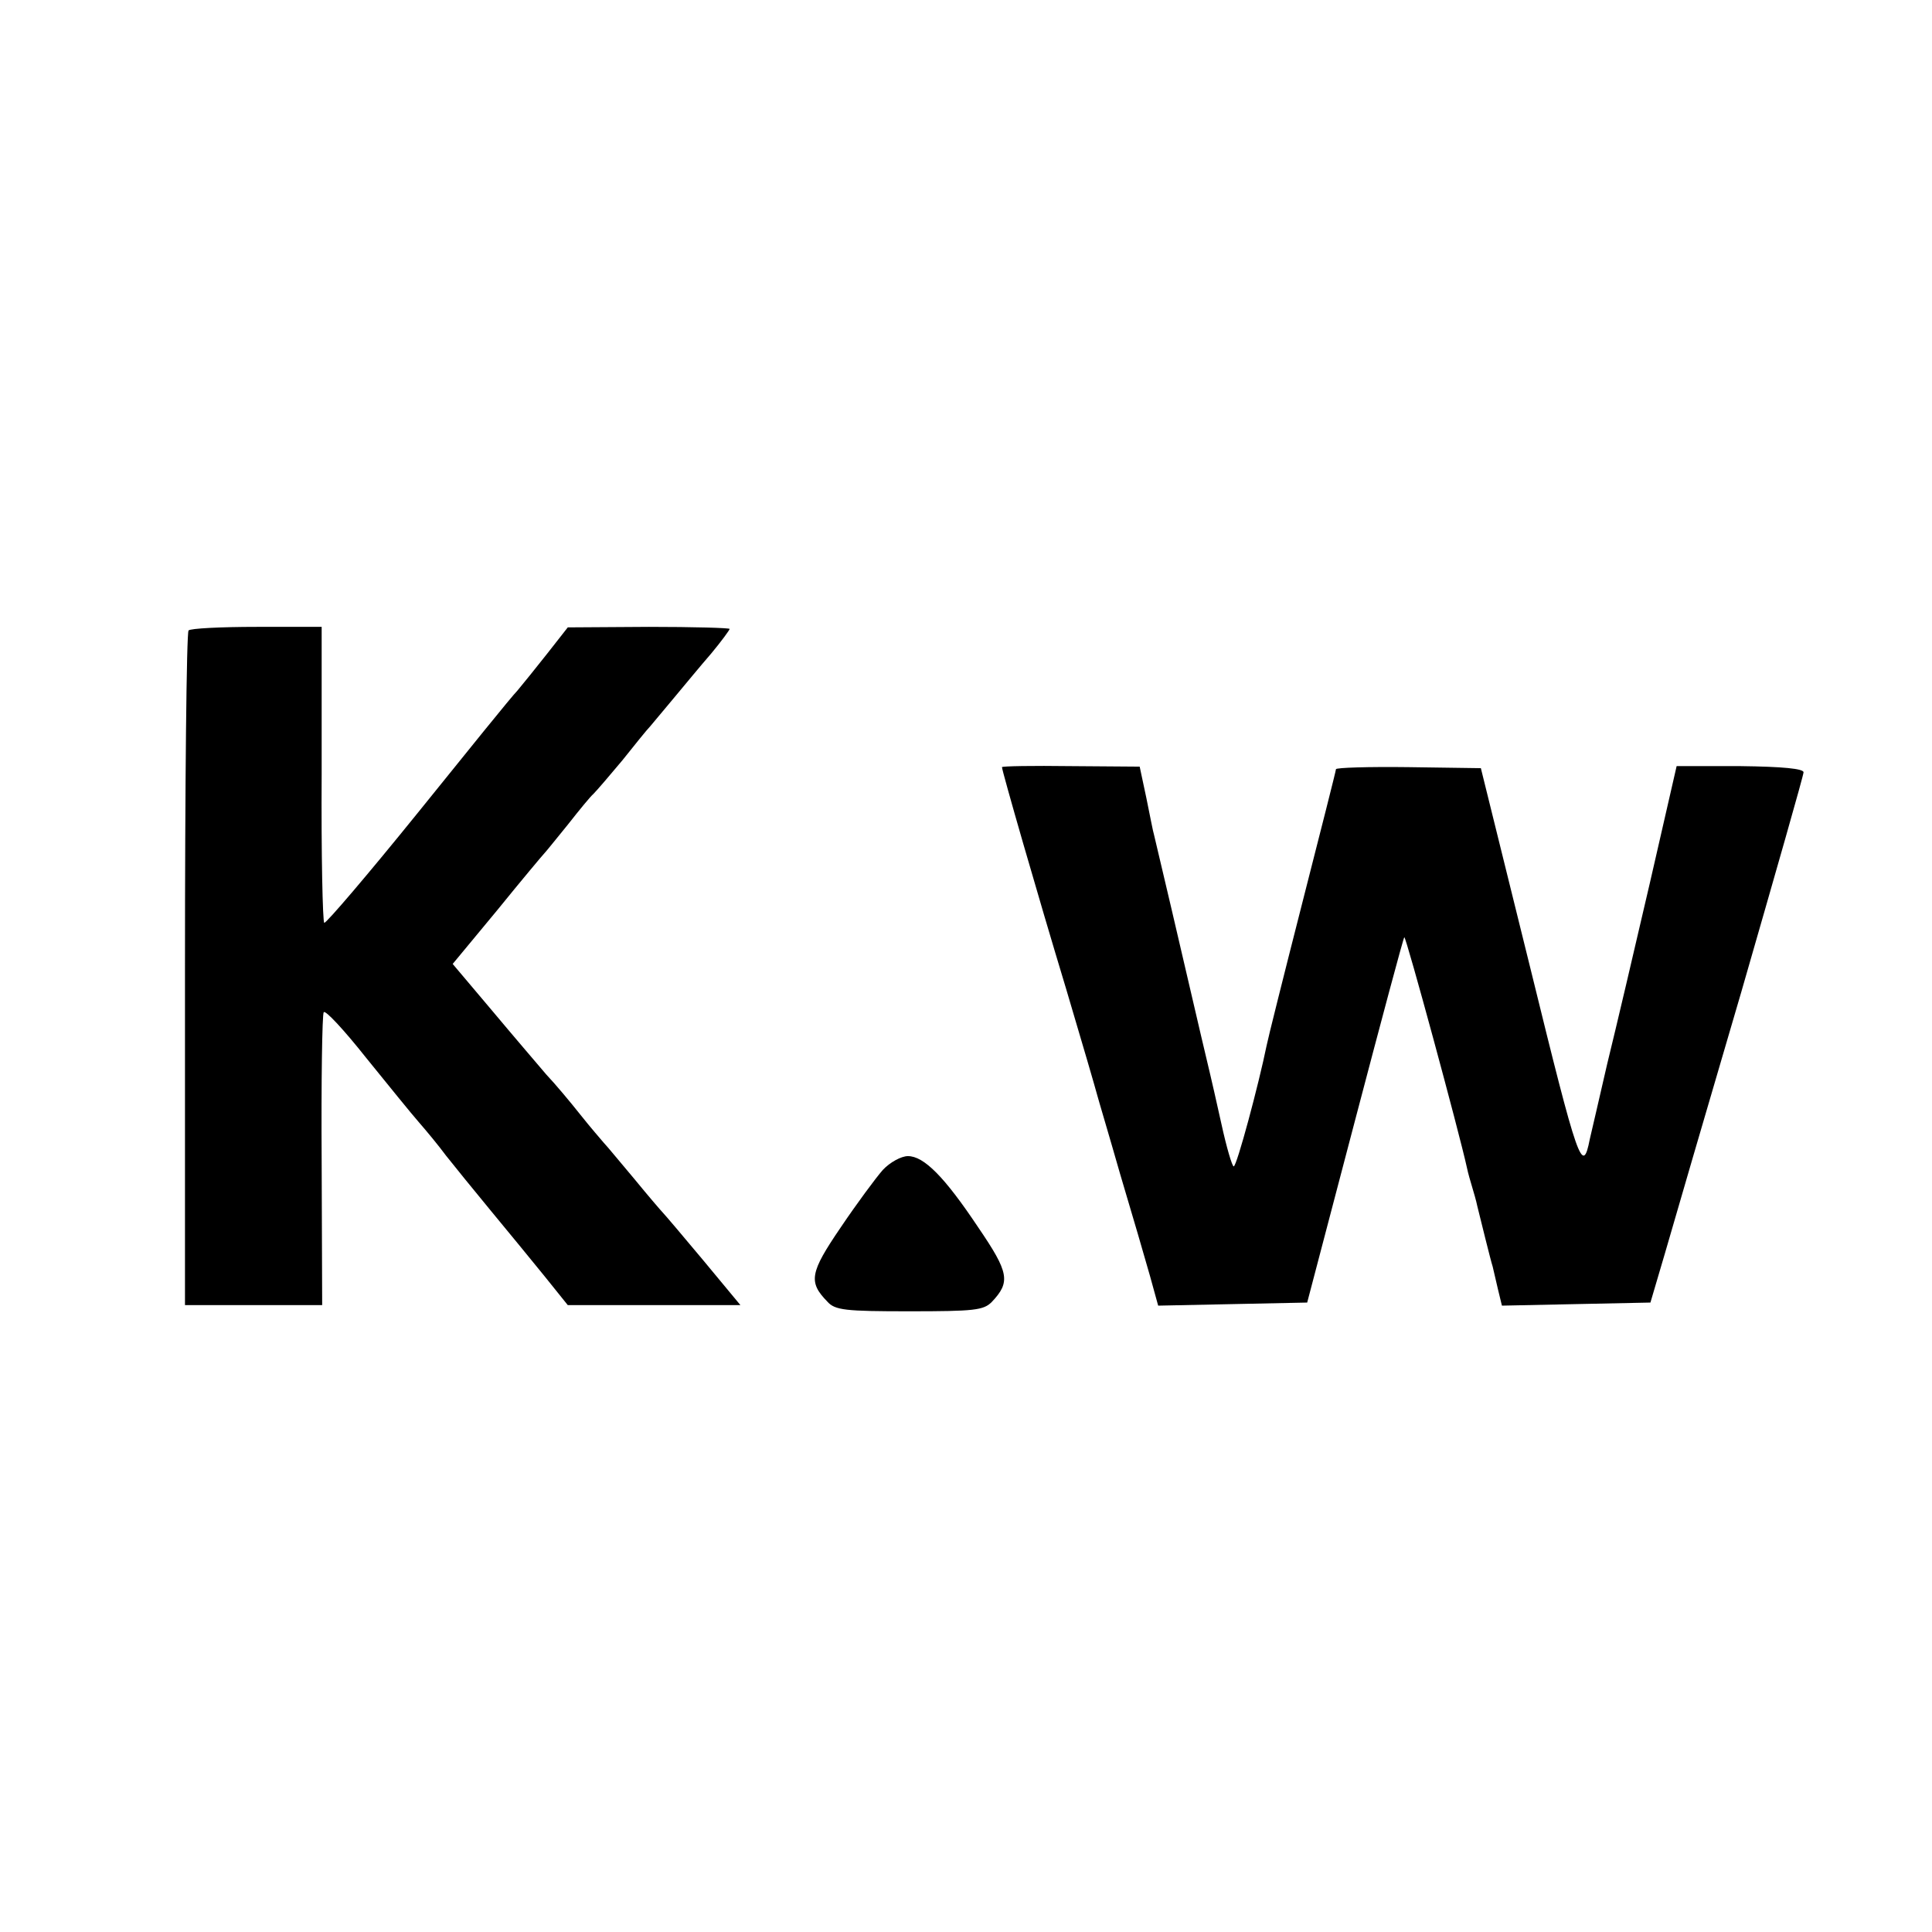 <?xml version="1.0" standalone="no"?>
<!DOCTYPE svg PUBLIC "-//W3C//DTD SVG 20010904//EN"
 "http://www.w3.org/TR/2001/REC-SVG-20010904/DTD/svg10.dtd">
<svg version="1.0" xmlns="http://www.w3.org/2000/svg"
 width="376pt" height="376pt" viewBox="0 0 376 376"
 preserveAspectRatio="xMidYMid meet">
<g transform="translate(0,376) scale(0.1,-0.1)"
fill="#000000" stroke="none">
<path d="M367 2533 c-4 -3 -7 -300 -7 -660 l0 -653 134 0 133 0 -1 281 c-1
154 1 285 4 289 3 5 40 -35 82 -88 43 -53 89 -110 104 -127 14 -16 38 -45 52
-64 15 -19 54 -67 87 -107 33 -40 80 -97 105 -128 l45 -56 168 0 168 0 -73 88
c-40 48 -75 89 -78 92 -3 3 -28 32 -55 65 -28 33 -54 65 -60 71 -5 6 -26 30
-45 54 -19 24 -49 60 -67 79 -17 20 -65 76 -106 125 l-76 90 87 105 c47 58 89
108 92 111 3 3 23 28 45 55 22 28 44 55 50 60 6 6 31 35 56 65 24 30 48 60 54
66 5 6 26 31 46 55 20 24 53 64 73 87 20 24 36 46 36 48 0 2 -71 4 -157 4
l-158 -1 -40 -51 c-22 -28 -48 -60 -58 -72 -11 -11 -98 -119 -194 -238 -97
-120 -179 -216 -182 -214 -3 2 -6 133 -5 290 l0 286 -126 0 c-70 0 -130 -3
-133 -7z"/>
<path d="M1950 2267 c0 -7 69 -247 125 -432 31 -104 58 -197 60 -205 2 -8 23
-78 45 -155 23 -77 49 -166 58 -198 l16 -58 145 3 145 3 93 354 c51 194 94
355 96 357 3 3 107 -380 122 -449 2 -10 7 -27 10 -37 3 -10 8 -27 10 -37 6
-24 26 -106 30 -118 1 -5 6 -25 10 -43 l8 -33 144 3 145 3 28 95 c15 52 82
282 149 510 66 229 121 421 121 427 0 7 -40 11 -123 12 l-124 0 -52 -227 c-29
-125 -66 -283 -83 -352 -16 -69 -31 -135 -34 -147 -14 -71 -22 -49 -115 330
l-97 392 -141 2 c-77 1 -141 -1 -141 -4 0 -3 -30 -121 -66 -262 -36 -141 -67
-265 -69 -276 -15 -74 -58 -235 -64 -235 -3 0 -14 37 -24 83 -10 45 -20 89
-22 97 -2 8 -27 114 -55 235 -28 121 -53 225 -54 230 -2 6 -8 38 -15 72 l-13
61 -134 1 c-74 1 -134 0 -134 -2z"/>
<path d="M1718 1483 c-14 -16 -51 -66 -82 -112 -60 -88 -63 -106 -26 -144 15
-17 35 -19 160 -19 126 0 144 2 160 18 37 39 34 57 -26 145 -66 99 -106 139
-137 139 -13 0 -35 -12 -49 -27z"/>
</g>
</svg>
